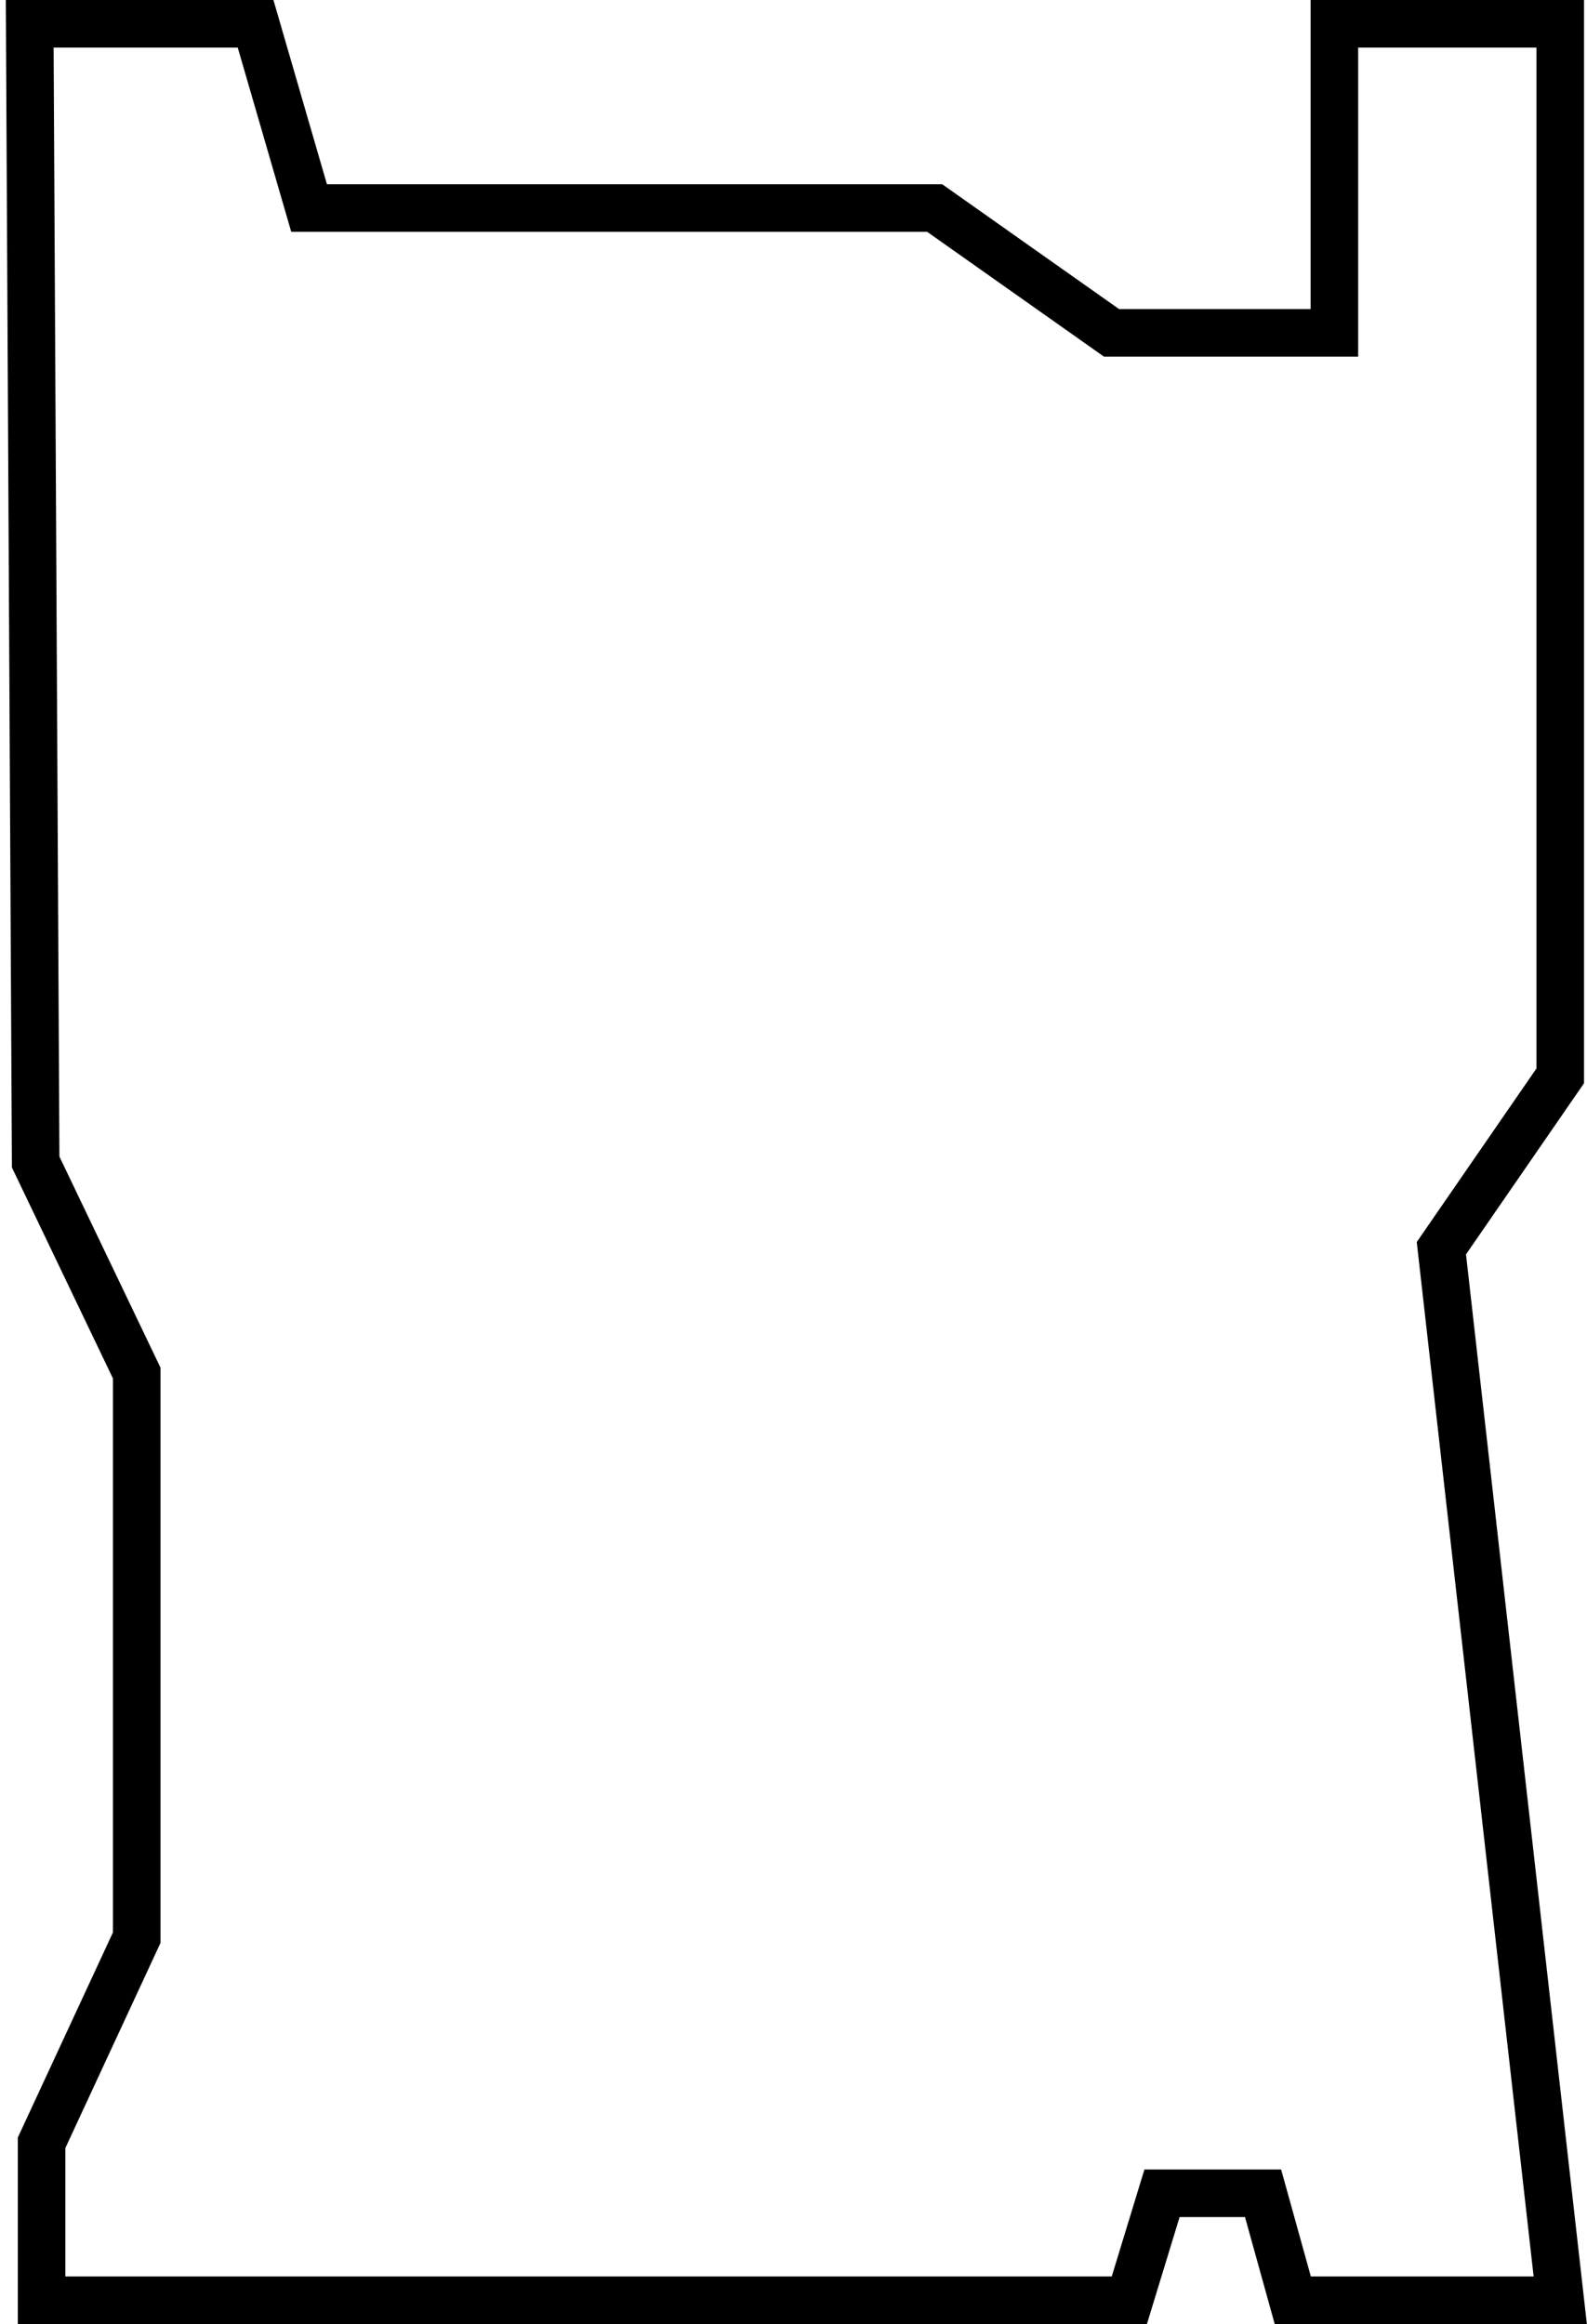 <svg width="267" height="391" viewBox="0 0 267 391" fill="none" xmlns="http://www.w3.org/2000/svg">
<path d="M43 4H5L6 195.5L23 231V326L7 360.5V387H190L195.5 369H212.5L217.5 387H262.5L242.5 210L262.5 181V4H224.5V56H187L157.25 35H52L43 4Z" stroke="black" stroke-width="8"/>
</svg>
